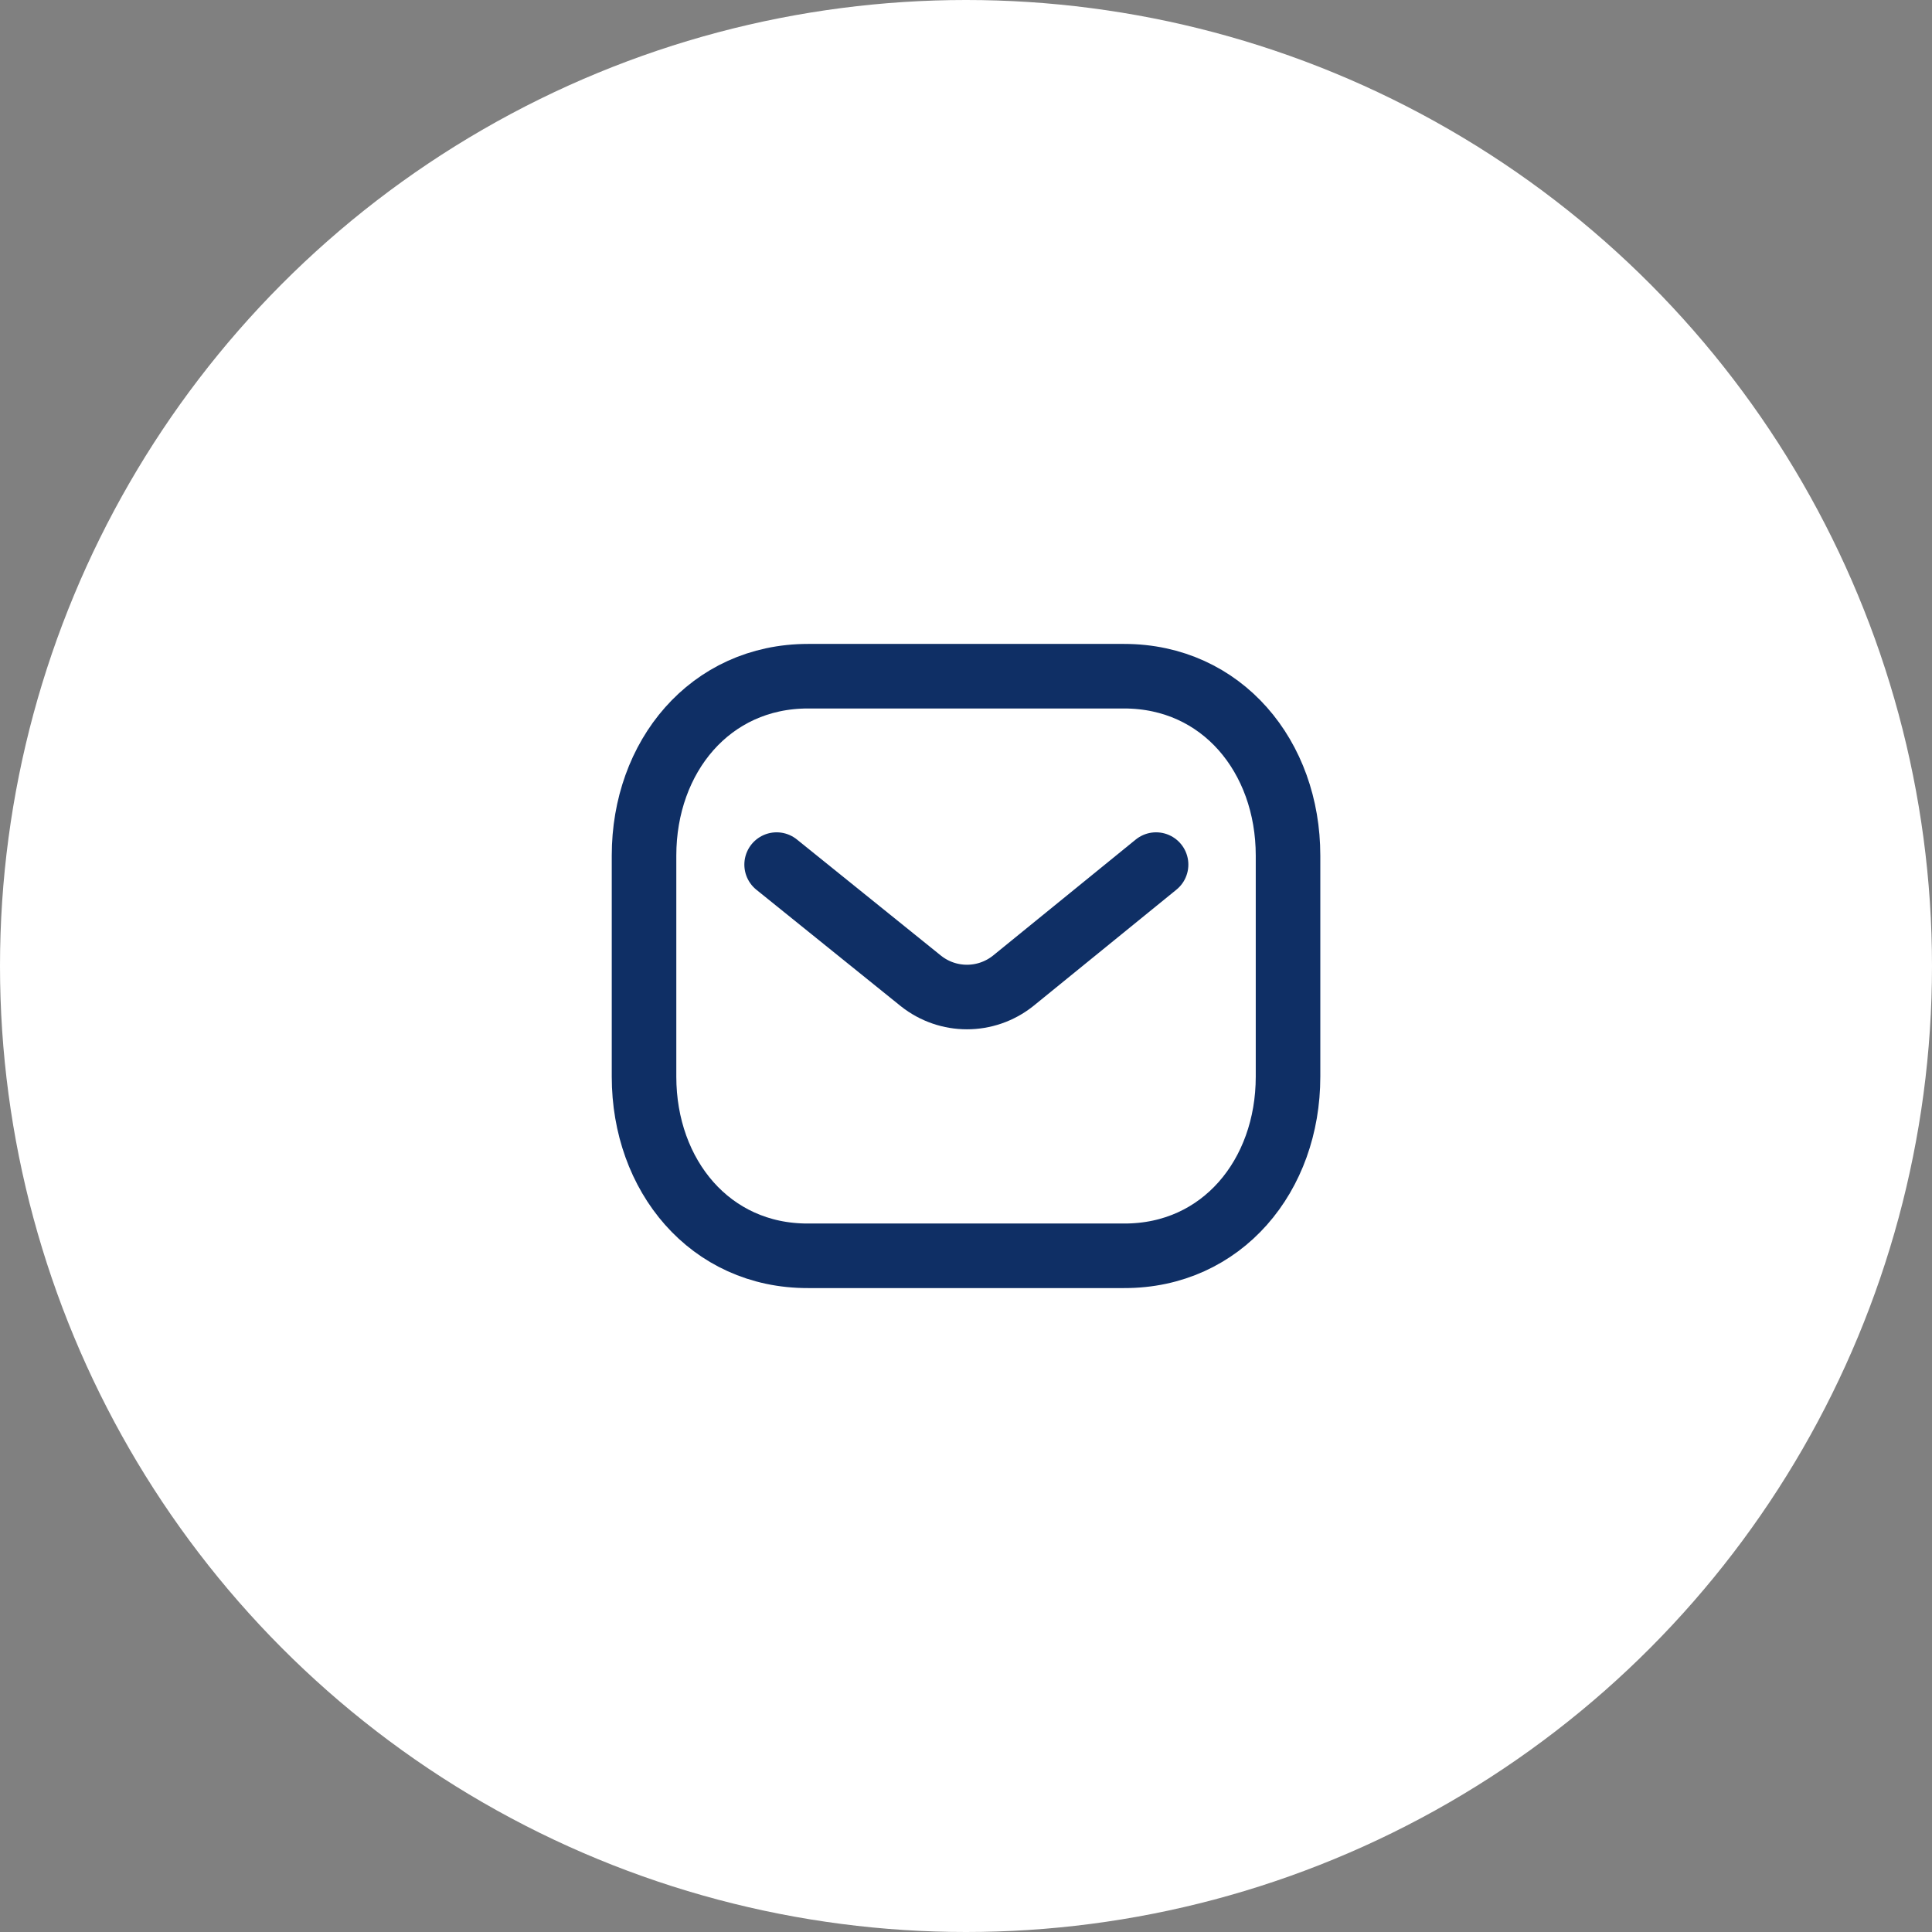 <svg width="60" height="60" viewBox="0 0 60 60" fill="none" xmlns="http://www.w3.org/2000/svg">
<rect x="0" y="0" width="60" height="60" fill="#808080" stroke="none"/>
<circle cx="30" cy="30" r="30" fill="white"/>
<path d="M35.903 26.851L31.46 30.464C30.62 31.13 29.439 31.13 28.6 30.464L24.119 26.851" stroke="#0F2F65" stroke-width="2.005" stroke-linecap="round" stroke-linejoin="round"/>
<path fill-rule="evenodd" clip-rule="evenodd" d="M34.91 39C37.951 39.008 40.001 36.51 40.001 33.438V26.57C40.001 23.499 37.951 21 34.91 21H25.092C22.051 21 20.001 23.499 20.001 26.57V33.438C20.001 36.51 22.051 39.008 25.092 39H34.91Z" stroke="#0F2F65" stroke-width="2.005" stroke-linecap="round" stroke-linejoin="round"/>
</svg>
